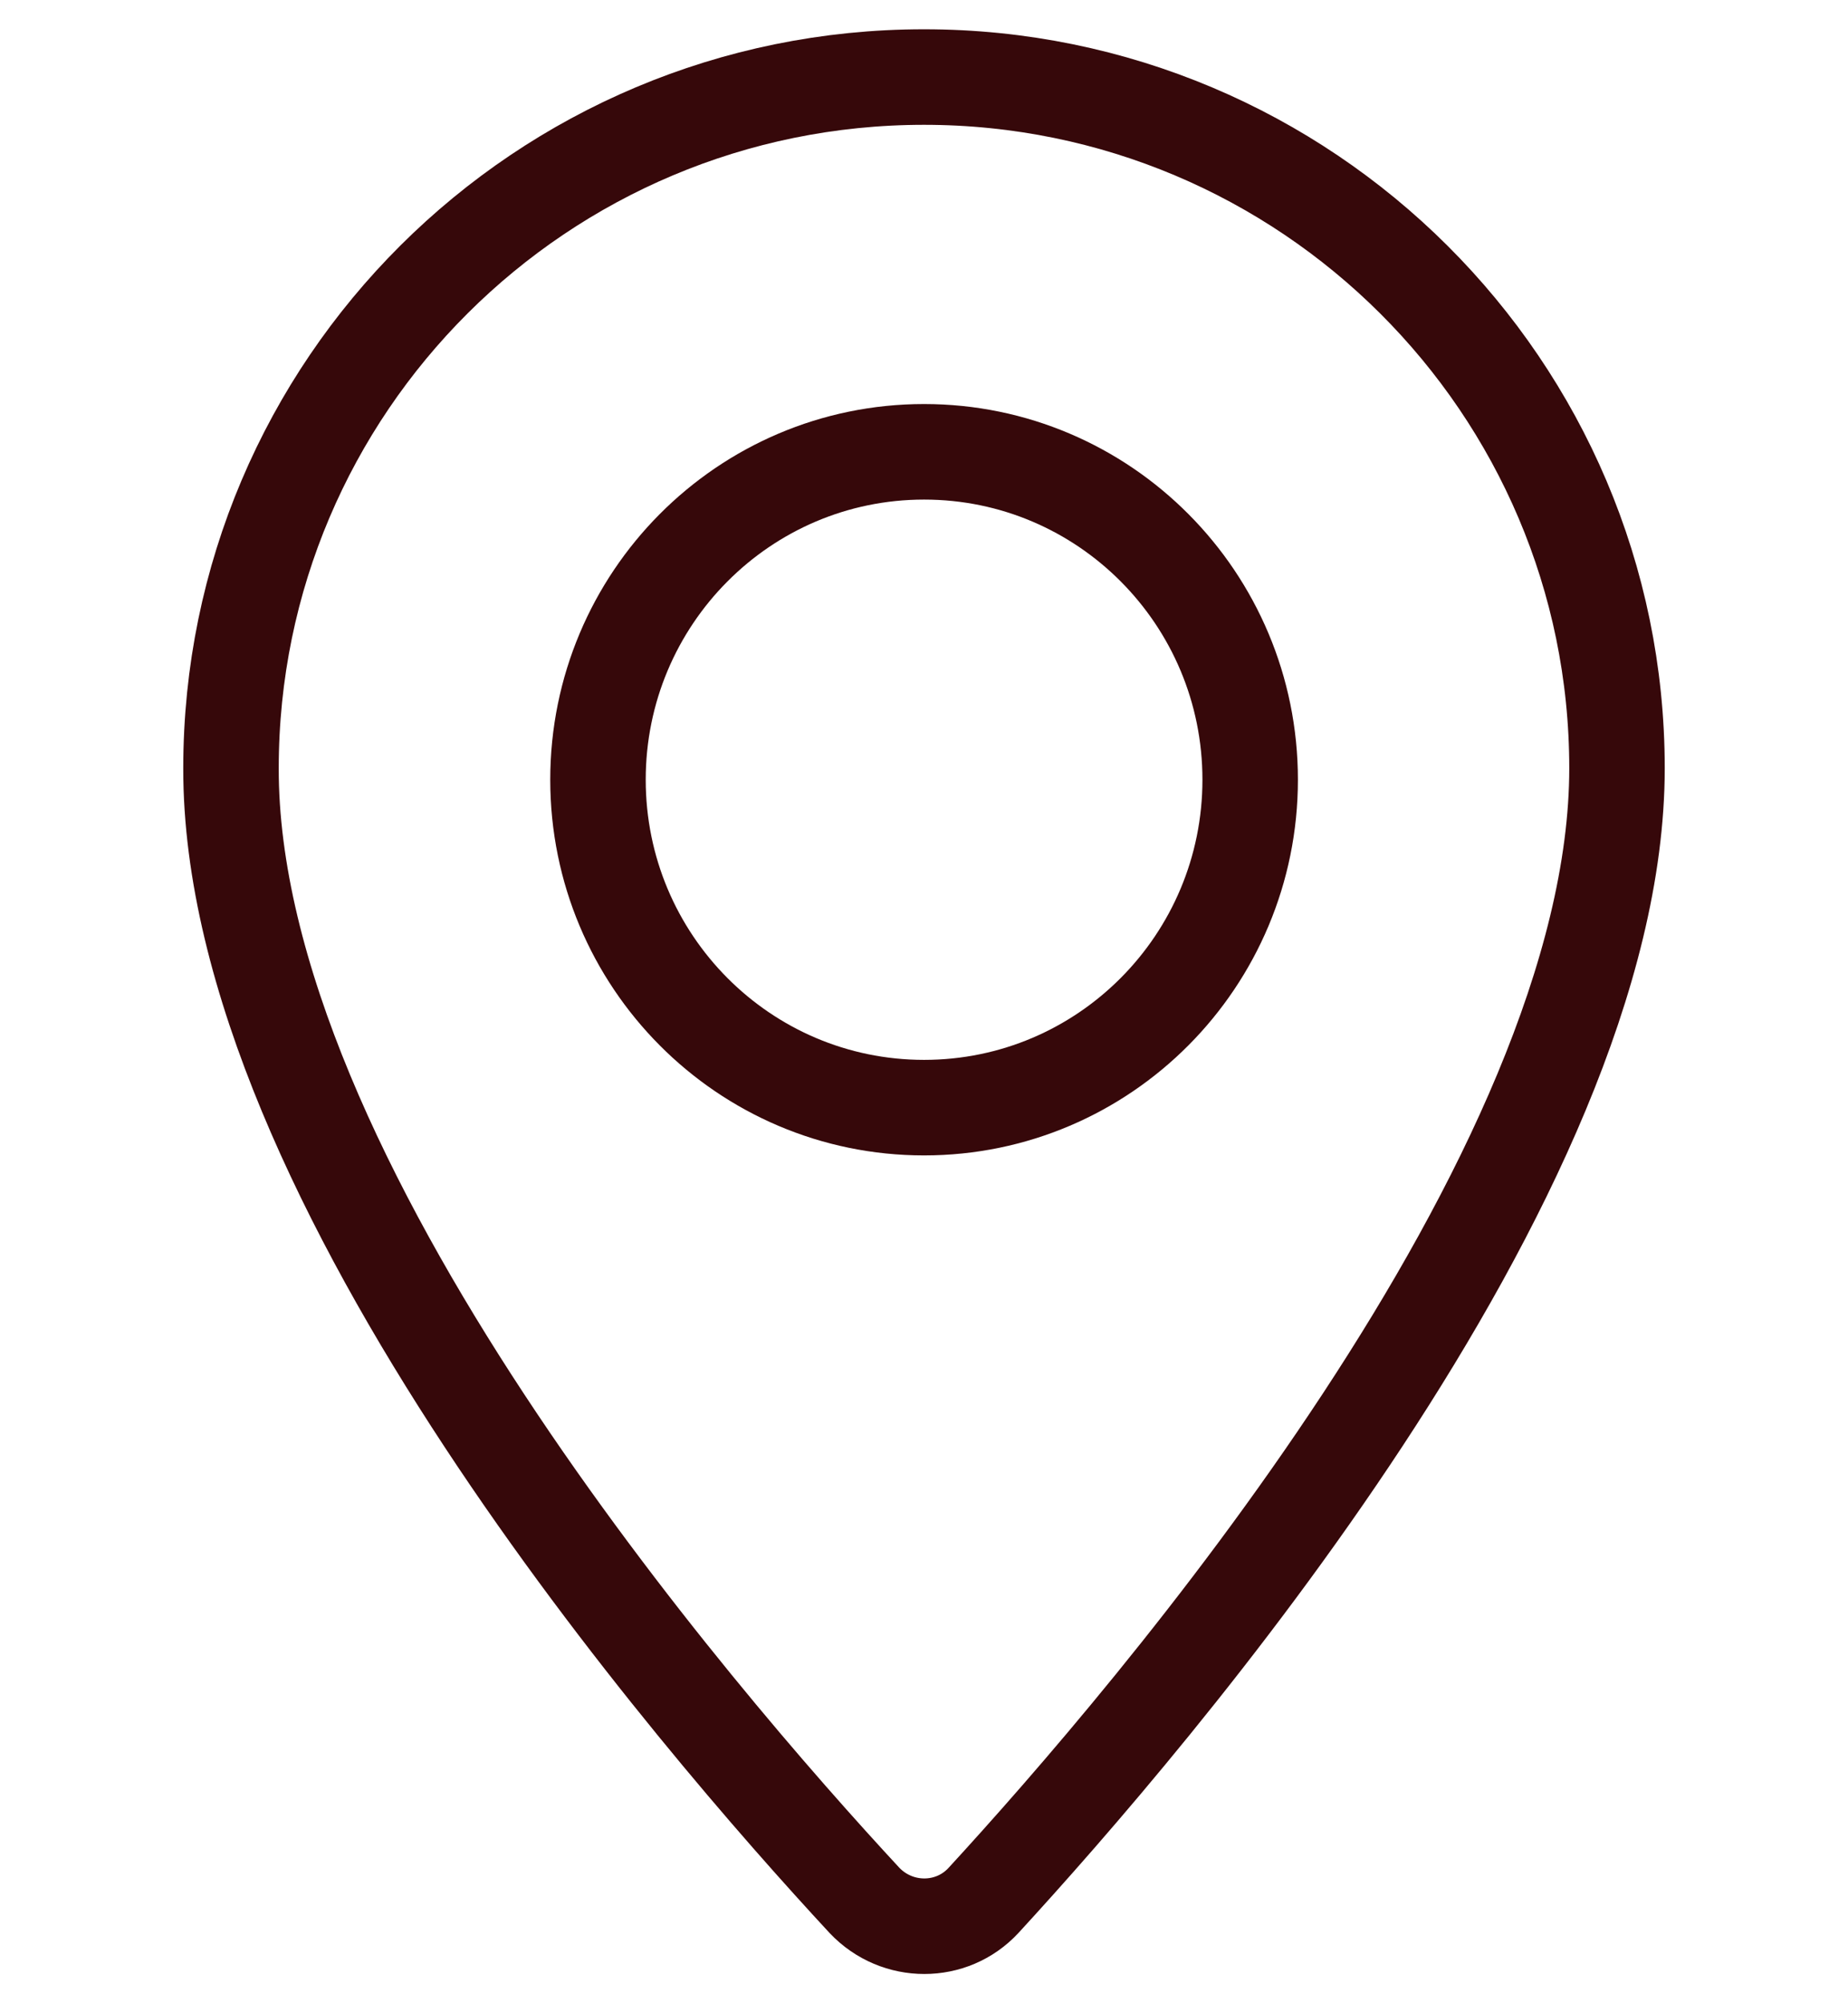 <svg xmlns="http://www.w3.org/2000/svg" width="24" height="26" fill="none"><path stroke="#36080a" stroke-linecap="round" stroke-linejoin="round" stroke-width="1.24" d="M21 9.97c0 5.31-6.056 12.333-8.227 14.695-.413.447-1.122.447-1.546 0-2.181-2.352-8.238-9.353-8.227-14.695C3 5.012 7.034 1 12 1c4.966 0 9 4.022 9 8.97Z"/><path stroke="#36080a" stroke-linecap="round" stroke-linejoin="round" stroke-width="1.24" d="M12.001 14.376c2.339 0 4.235-1.906 4.235-4.256 0-2.351-1.896-4.256-4.235-4.256-2.339 0-4.235 1.906-4.235 4.256 0 2.351 1.896 4.256 4.235 4.256Z"/></svg>